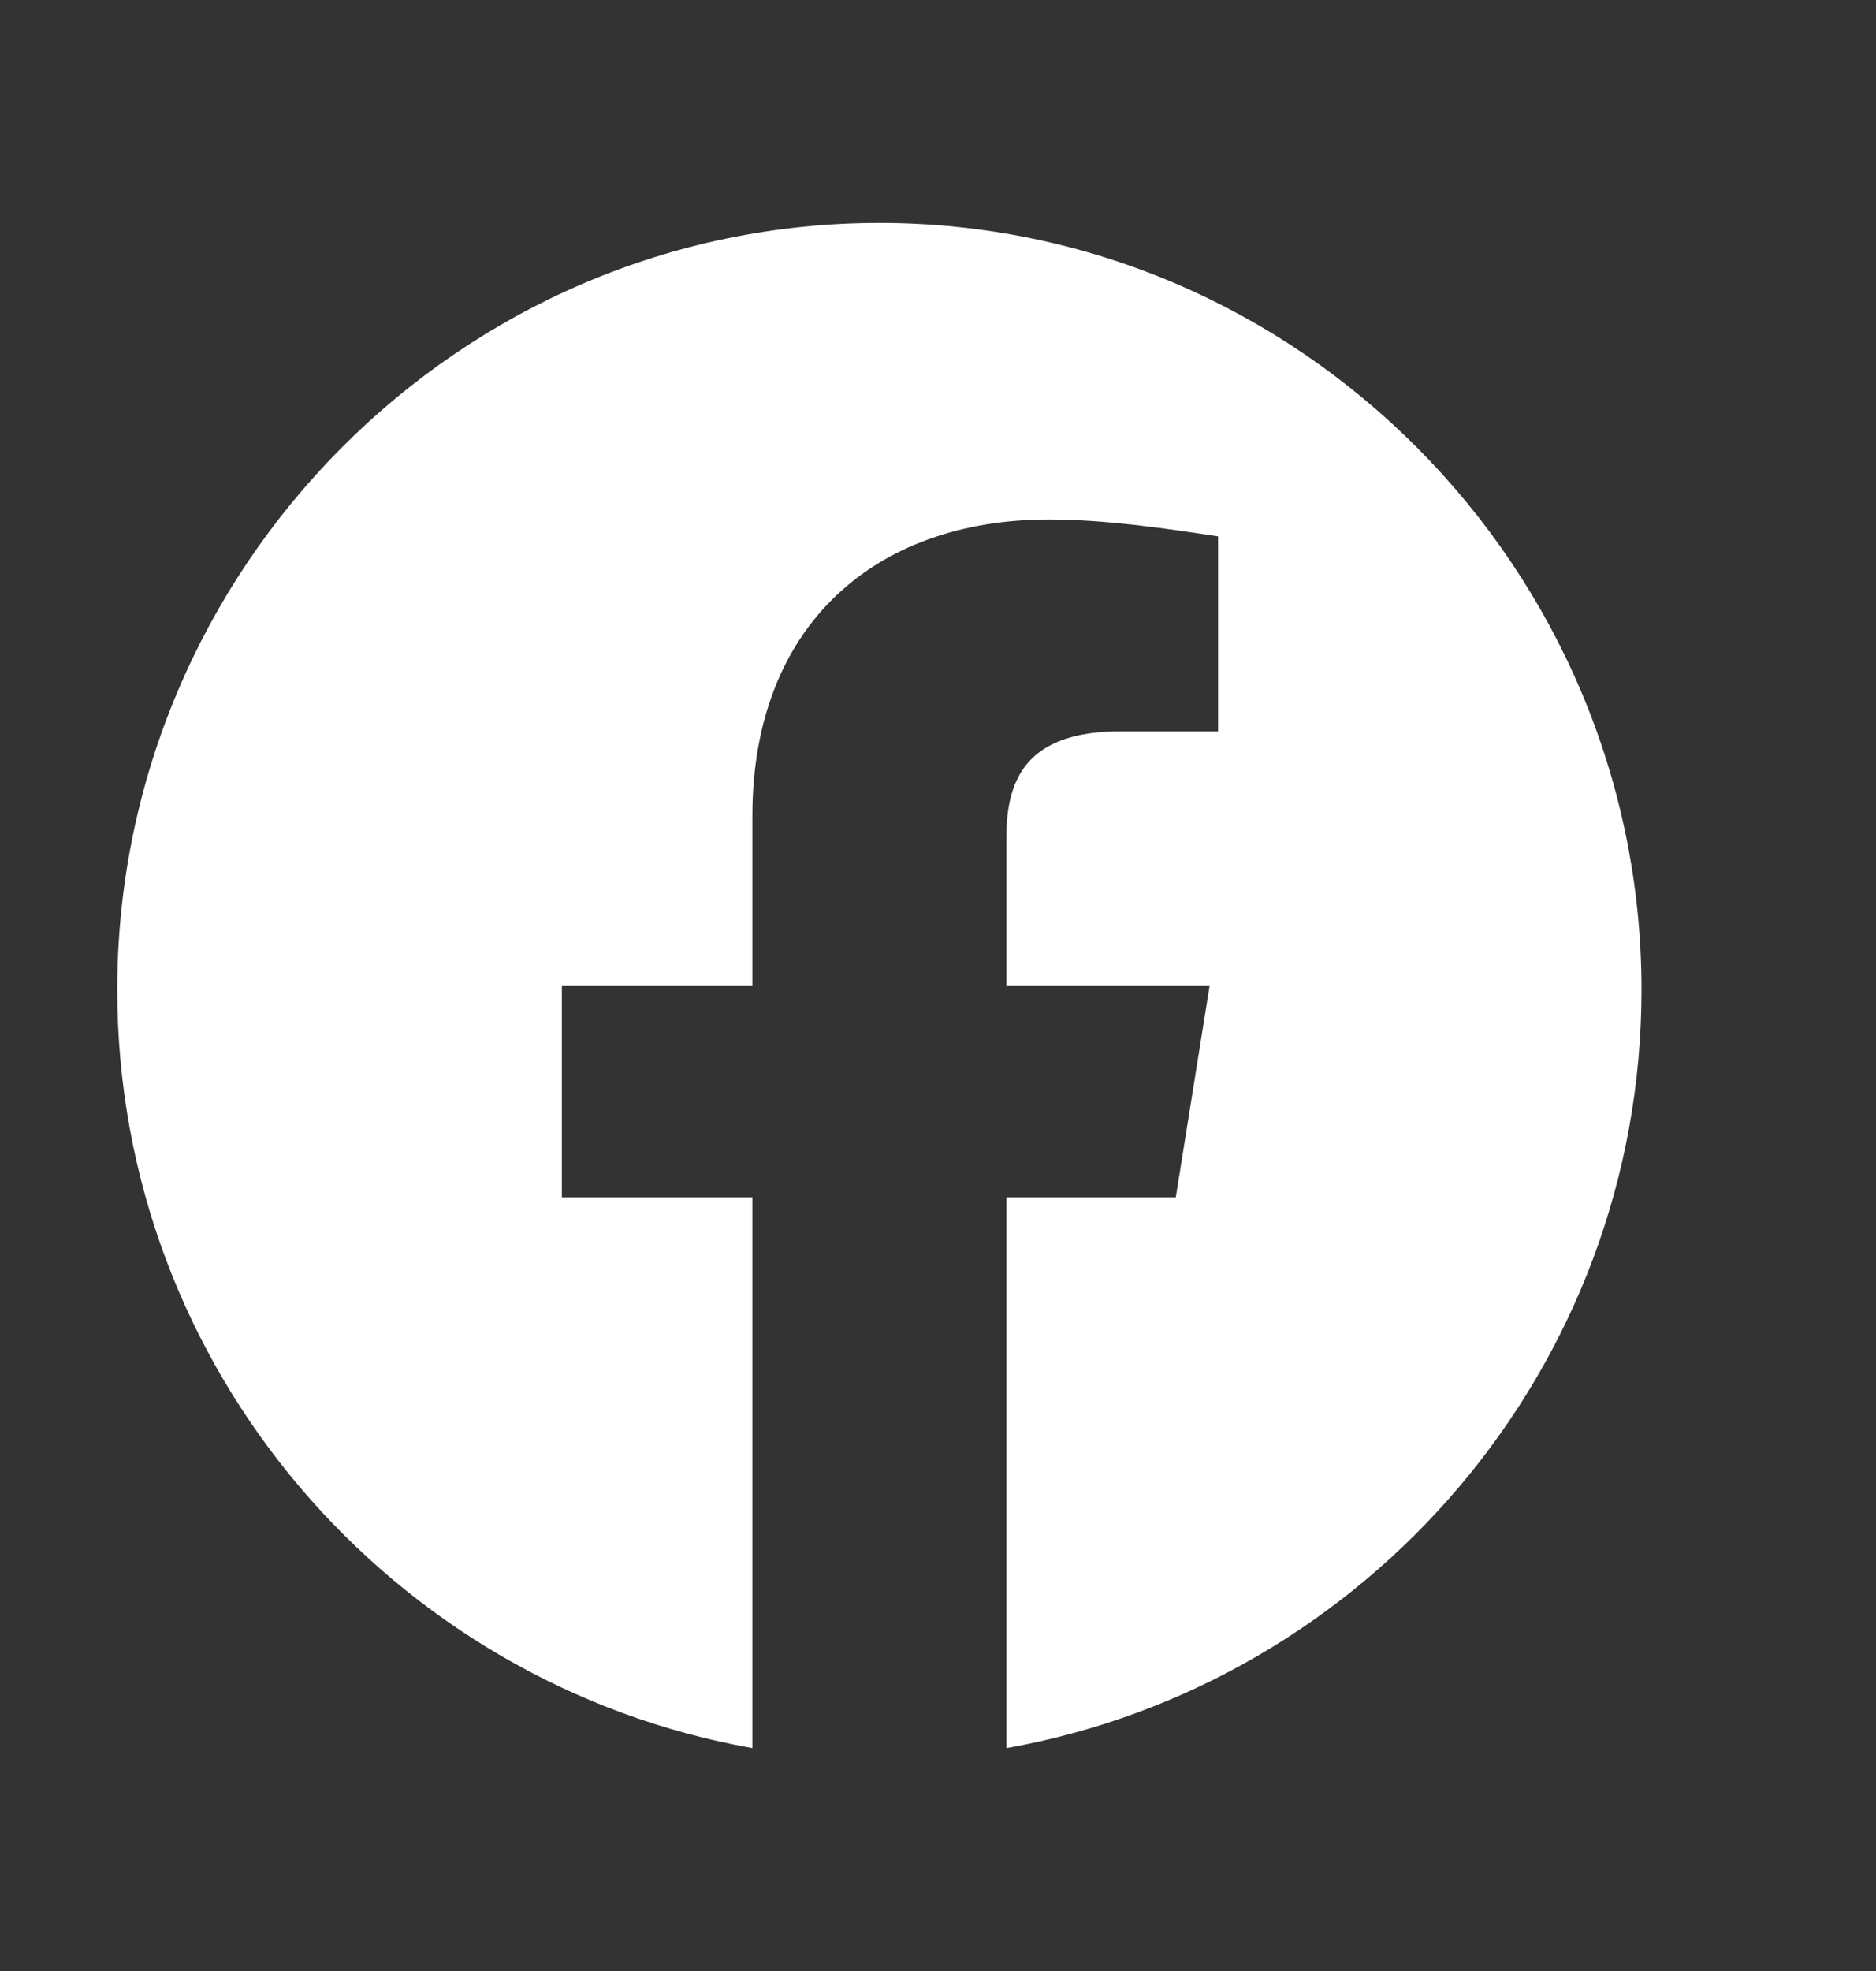 <svg width="20" height="21" viewBox="0 0 20 21" fill="none" xmlns="http://www.w3.org/2000/svg">
<rect x="0" y="0" width="20" height="21" fill="#333333" stroke="none"/>
<path fill-rule="evenodd" clip-rule="evenodd" d="M1.25 10.545C1.25 14.585 4.184 17.944 8.021 18.625V12.757H5.99V10.5H8.021V8.694C8.021 6.663 9.33 5.535 11.181 5.535C11.767 5.535 12.399 5.625 12.986 5.715V7.792H11.948C10.955 7.792 10.729 8.288 10.729 8.92V10.5H12.896L12.535 12.757H10.729V18.625C14.566 17.944 17.5 14.585 17.5 10.545C17.5 6.052 13.844 2.375 9.375 2.375C4.906 2.375 1.25 6.052 1.25 10.545Z" fill="white"/>
</svg>
